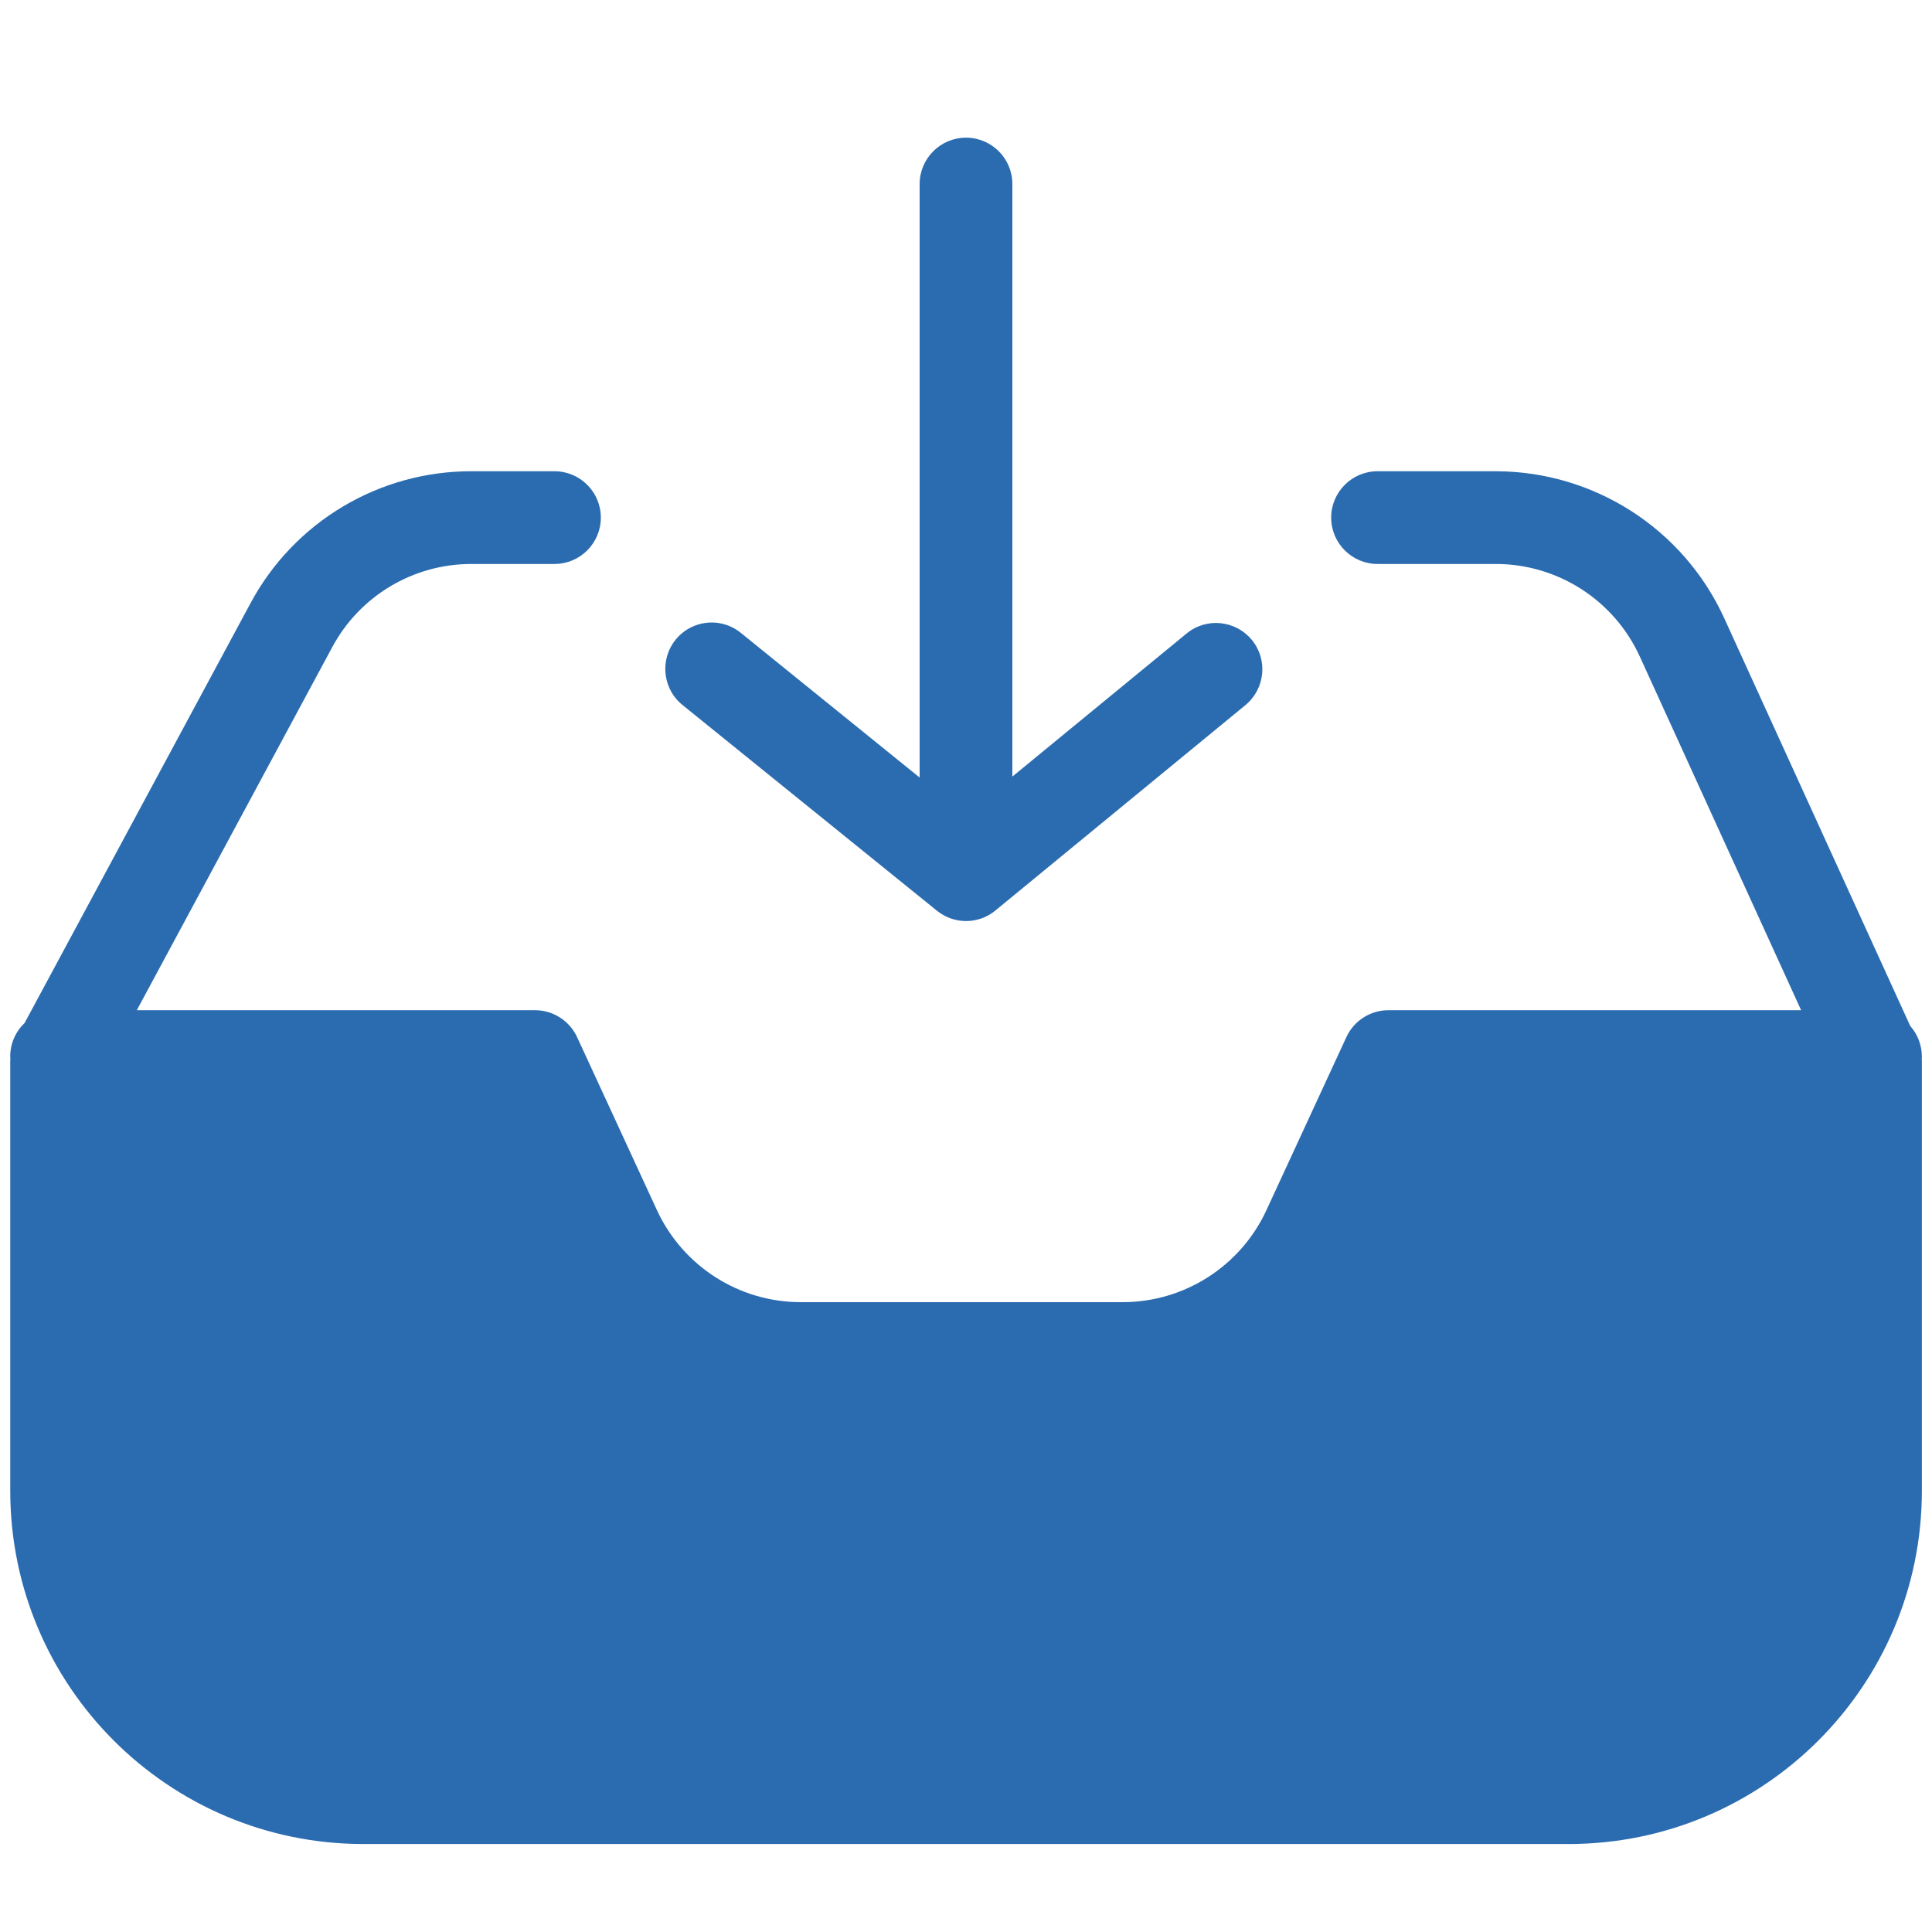 <?xml version="1.0" encoding="utf-8"?>
<!-- Generator: Adobe Illustrator 25.0.0, SVG Export Plug-In . SVG Version: 6.00 Build 0)  -->
<svg class='st0' version="1.1" id="Слой_1" xmlns="http://www.w3.org/2000/svg" xmlns:xlink="http://www.w3.org/1999/xlink" x="0px" y="0px"
	 viewBox="0 0 1792 1792" style="enable-background:new 0 0 1792 1792;" xml:space="preserve">
	 <style type="text/css">.st0{fill:#2b6cb0;}</style>
<path d="M1771.8,951.6l-172.6-378.4c-37.9-82.8-120.6-135.9-211.6-136.1h-109.9c-23.7,0-43,19.3-43,43s19.3,43,43,43h109.9
	c57.4,0.1,109.4,33.6,133.3,85.7L1670.6,937h-382.8c-16.8,0-32,9.8-39,25l-74.2,160.6c-24,51.8-75.9,85.1-133.1,85.2h-299
	c-57.1-0.1-109-33.3-133.1-85.2L535.3,962c-7-15.2-22.3-25-39.1-25H126.9l181.3-336.8c25.5-47.5,75.1-77.1,129-77.1h77.1
	c23.8,0,43-19.3,43-43c0-23.8-19.3-43-43-43h-77.1c-85.6-0.1-164.3,46.9-204.8,122.3L22.8,948.9C14.3,957,9.4,968.3,9.5,980
	c0,0.8,0,1.5,0.1,2.3c-0.1,0.7-0.1,1.5-0.1,2.2V1383c0.2,180.7,146.6,327.2,327.3,327.4h1118.4c180.7-0.2,327.2-146.6,327.4-327.3
	V984.5c0-0.7,0-1.5-0.1-2.2c0-0.7,0.1-1.5,0.1-2.3C1782.6,969.5,1778.7,959.4,1771.8,951.6z"/>
<path d="M633.4,654.2L869,844.7c15.9,12.9,38.6,12.8,54.3-0.2L1155.2,654c18.3-15.1,21-42.2,5.9-60.5c-15.1-18.3-42.2-21-60.5-5.9
	L939,720.3V170.7c0-23.8-19.3-43-43-43s-43,19.3-43,43v550.5L687.5,587.3c-11.9-9.9-28.2-12.6-42.7-7.1s-24.9,18.4-27.2,33.7
	S621.2,644.6,633.4,654.2z"/>
</svg>
